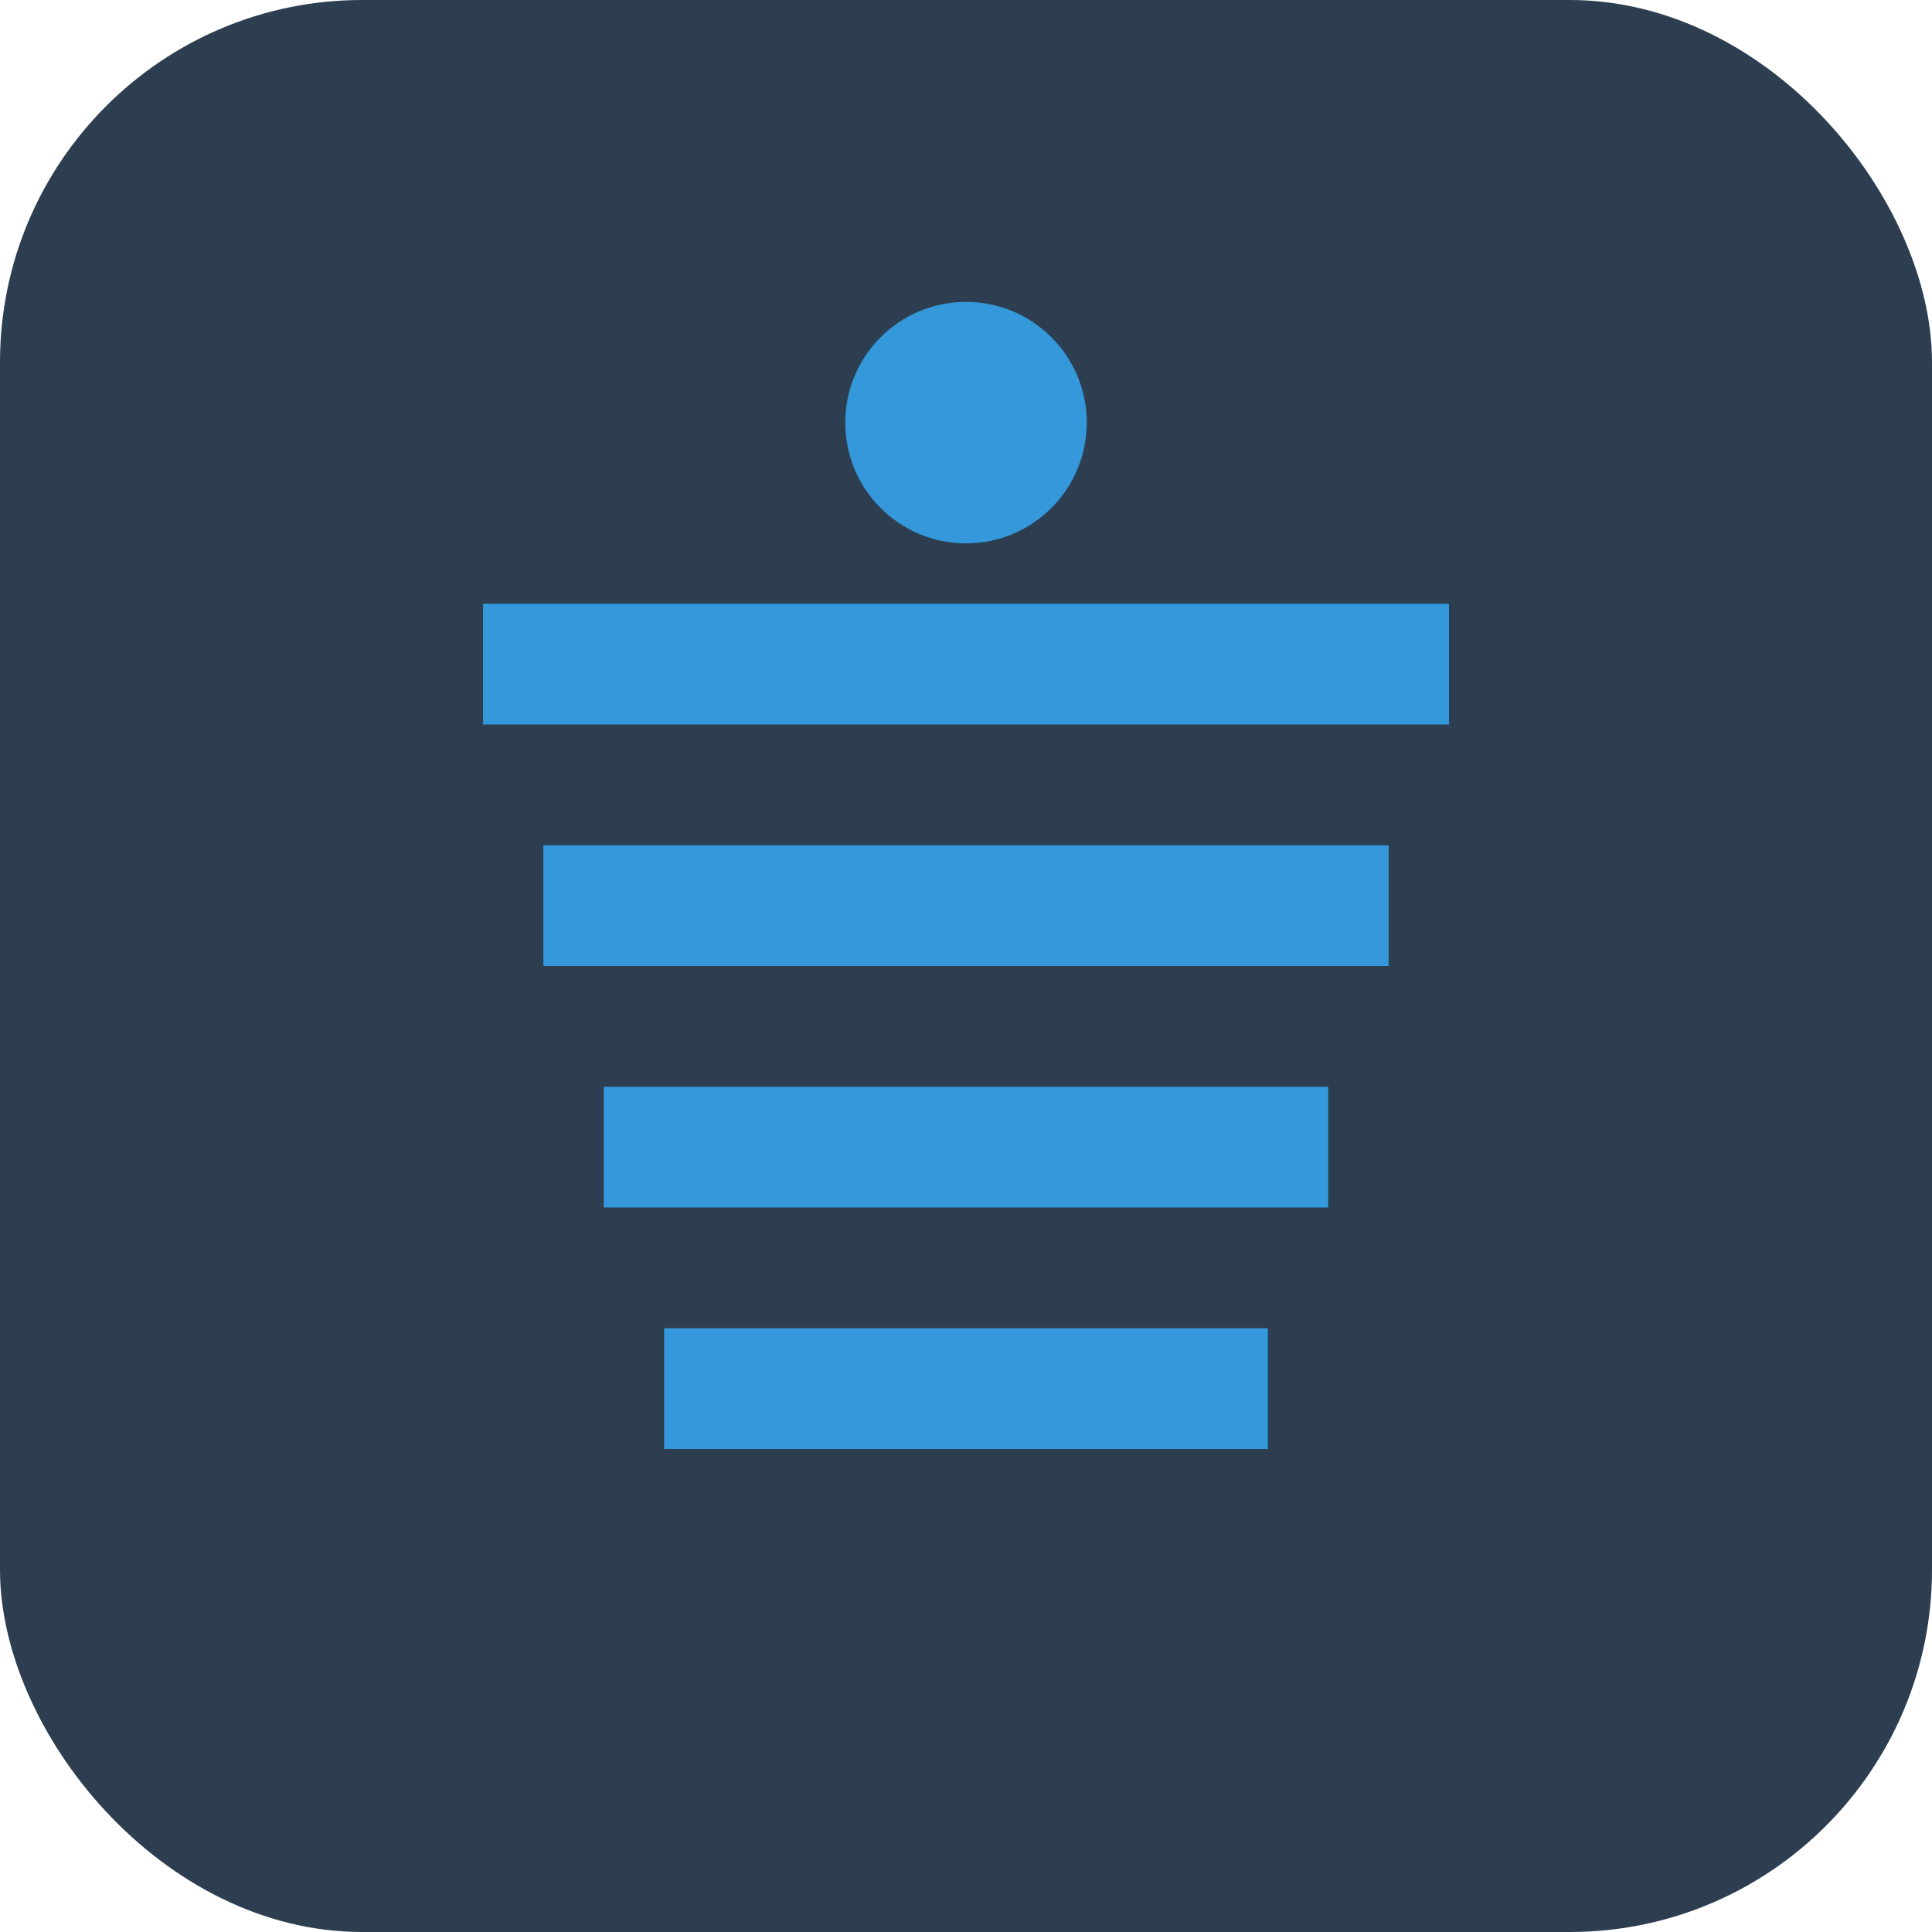 <?xml version="1.0" encoding="UTF-8"?>
<svg width="32" height="32" viewBox="0 0 32 32" xmlns="http://www.w3.org/2000/svg">
  <rect width="32" height="32" rx="6" fill="#2c3e50"/>
  <path d="M8 10H24V12H8V10Z" fill="#3498db"/>
  <path d="M9 14H23V16H9V14Z" fill="#3498db"/>
  <path d="M10 18H22V20H10V18Z" fill="#3498db"/>
  <path d="M11 22H21V24H11V22Z" fill="#3498db"/>
  <circle cx="16" cy="7" r="2" fill="#3498db"/>
</svg>